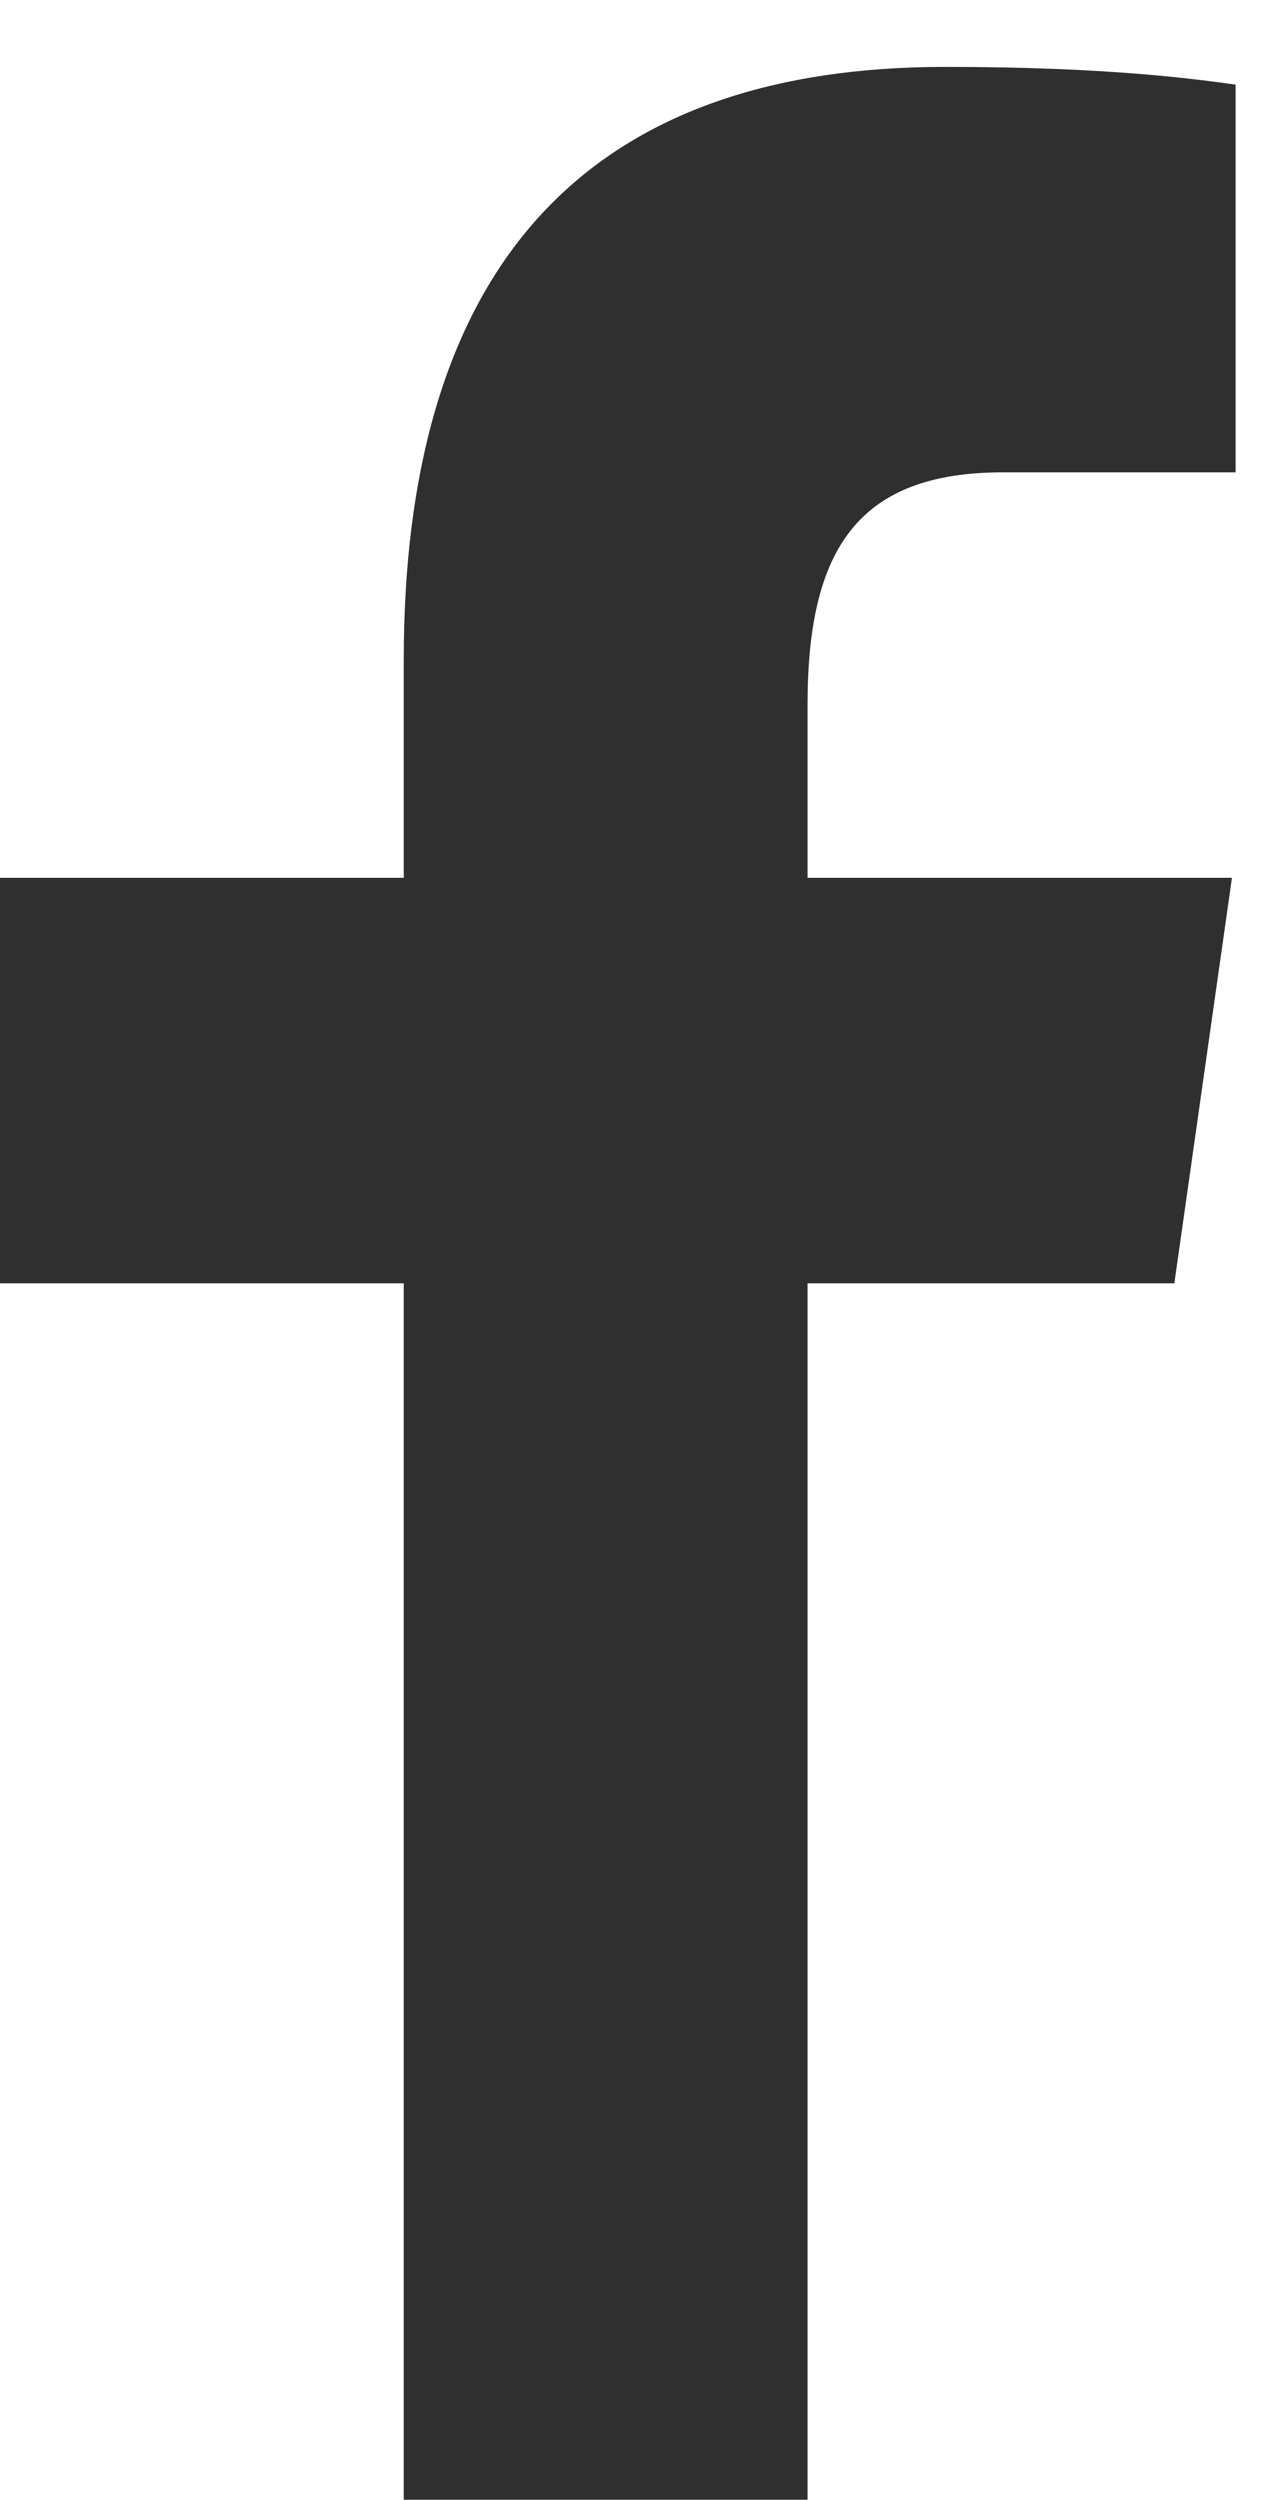 <svg width="17" height="33" viewBox="0 0 17 33" fill="none" xmlns="http://www.w3.org/2000/svg">
<path d="M5.333 32.997V16.94H0V11.587H5.333V8.713C5.333 3.271 7.975 0.883 12.481 0.883C14.64 0.883 15.781 1.043 16.321 1.117V6.235H13.248C11.335 6.235 10.667 7.248 10.667 9.301V11.587H16.273L15.512 16.94H10.667V32.997H5.333Z" fill="#2F2F2F"/>
</svg>

